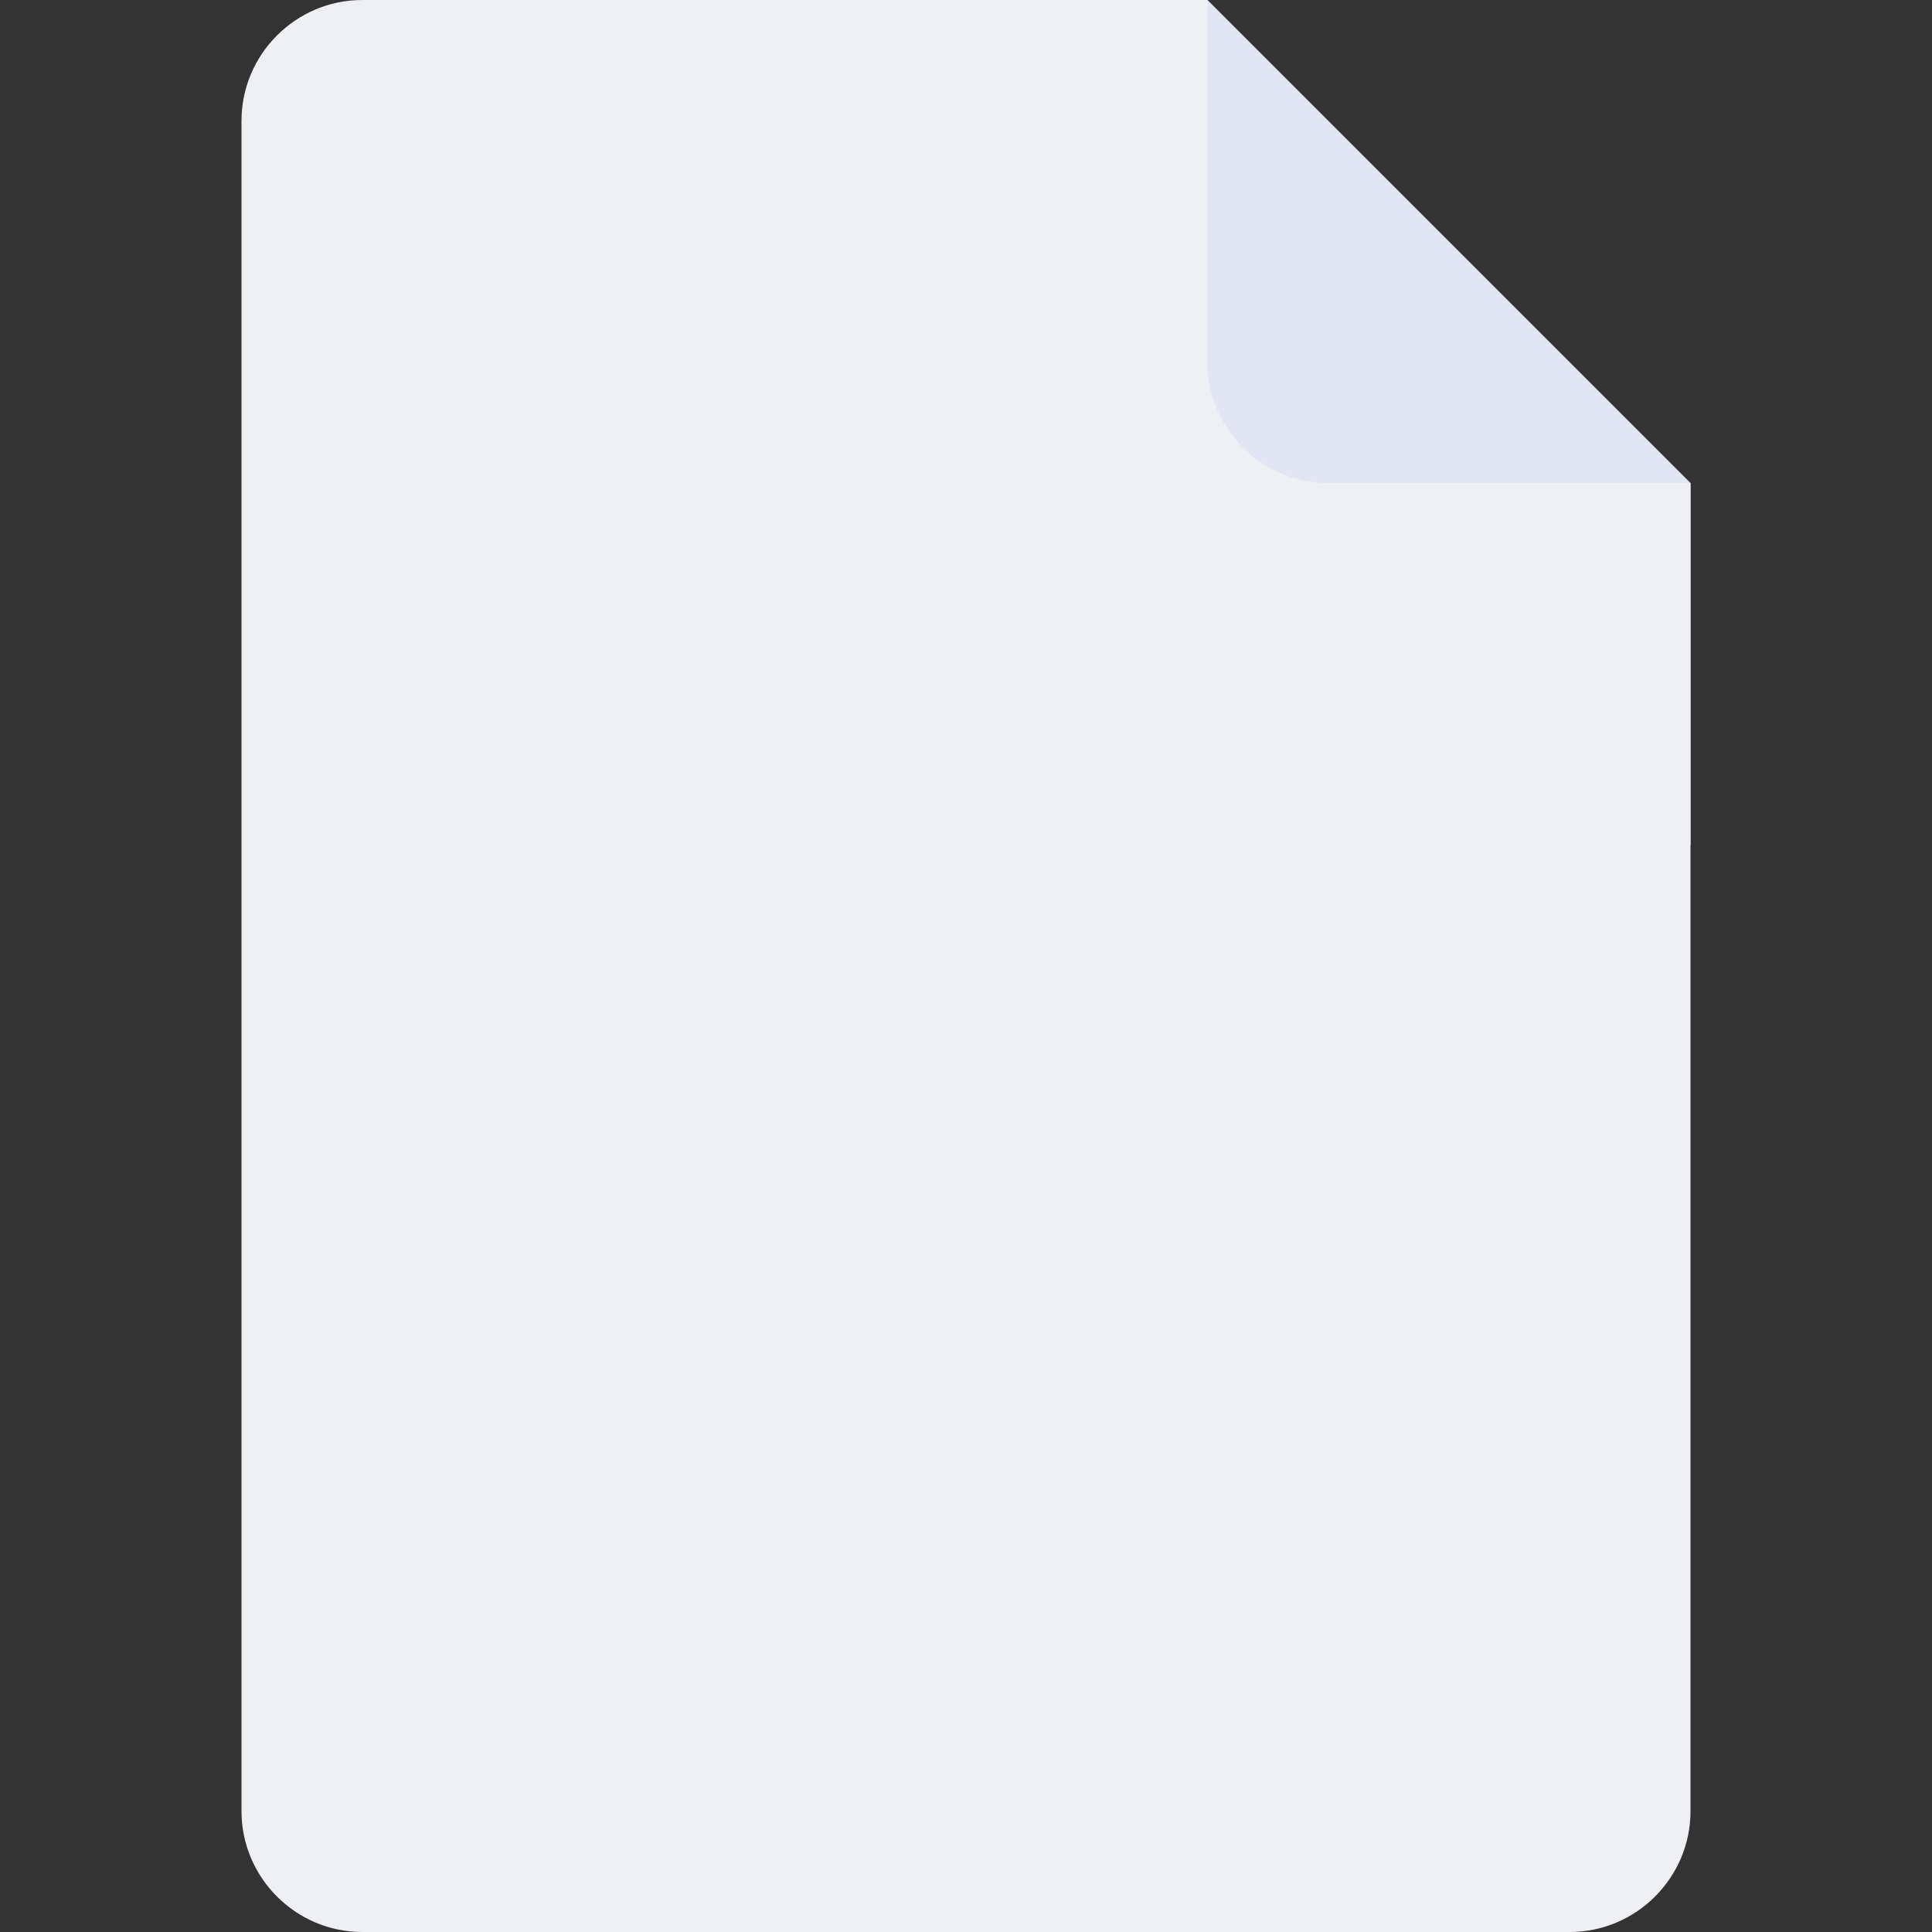 <svg width="24" height="24" viewBox="0 0 24 24" fill="none" xmlns="http://www.w3.org/2000/svg">
<rect x="0" y="0" width="24" height="24" fill="#333333" stroke="none"/>
<path d="M4.5 0C3.675 0 3 0.675 3 1.5V22.5C3 23.325 3.675 24 4.5 24H19.5C20.325 24 21 23.325 21 22.5V6L15 0H4.5Z" fill="#EFF0F4"/>
<path d="M16.5 6H21L15 0V4.5C15 5.325 15.675 6 16.5 6Z" fill="#4D68F0" fill-opacity="0.08"/>
<path d="M21 10.5L16.5 6H21V10.5Z" fill="#EFF0F4"/>
</svg>
